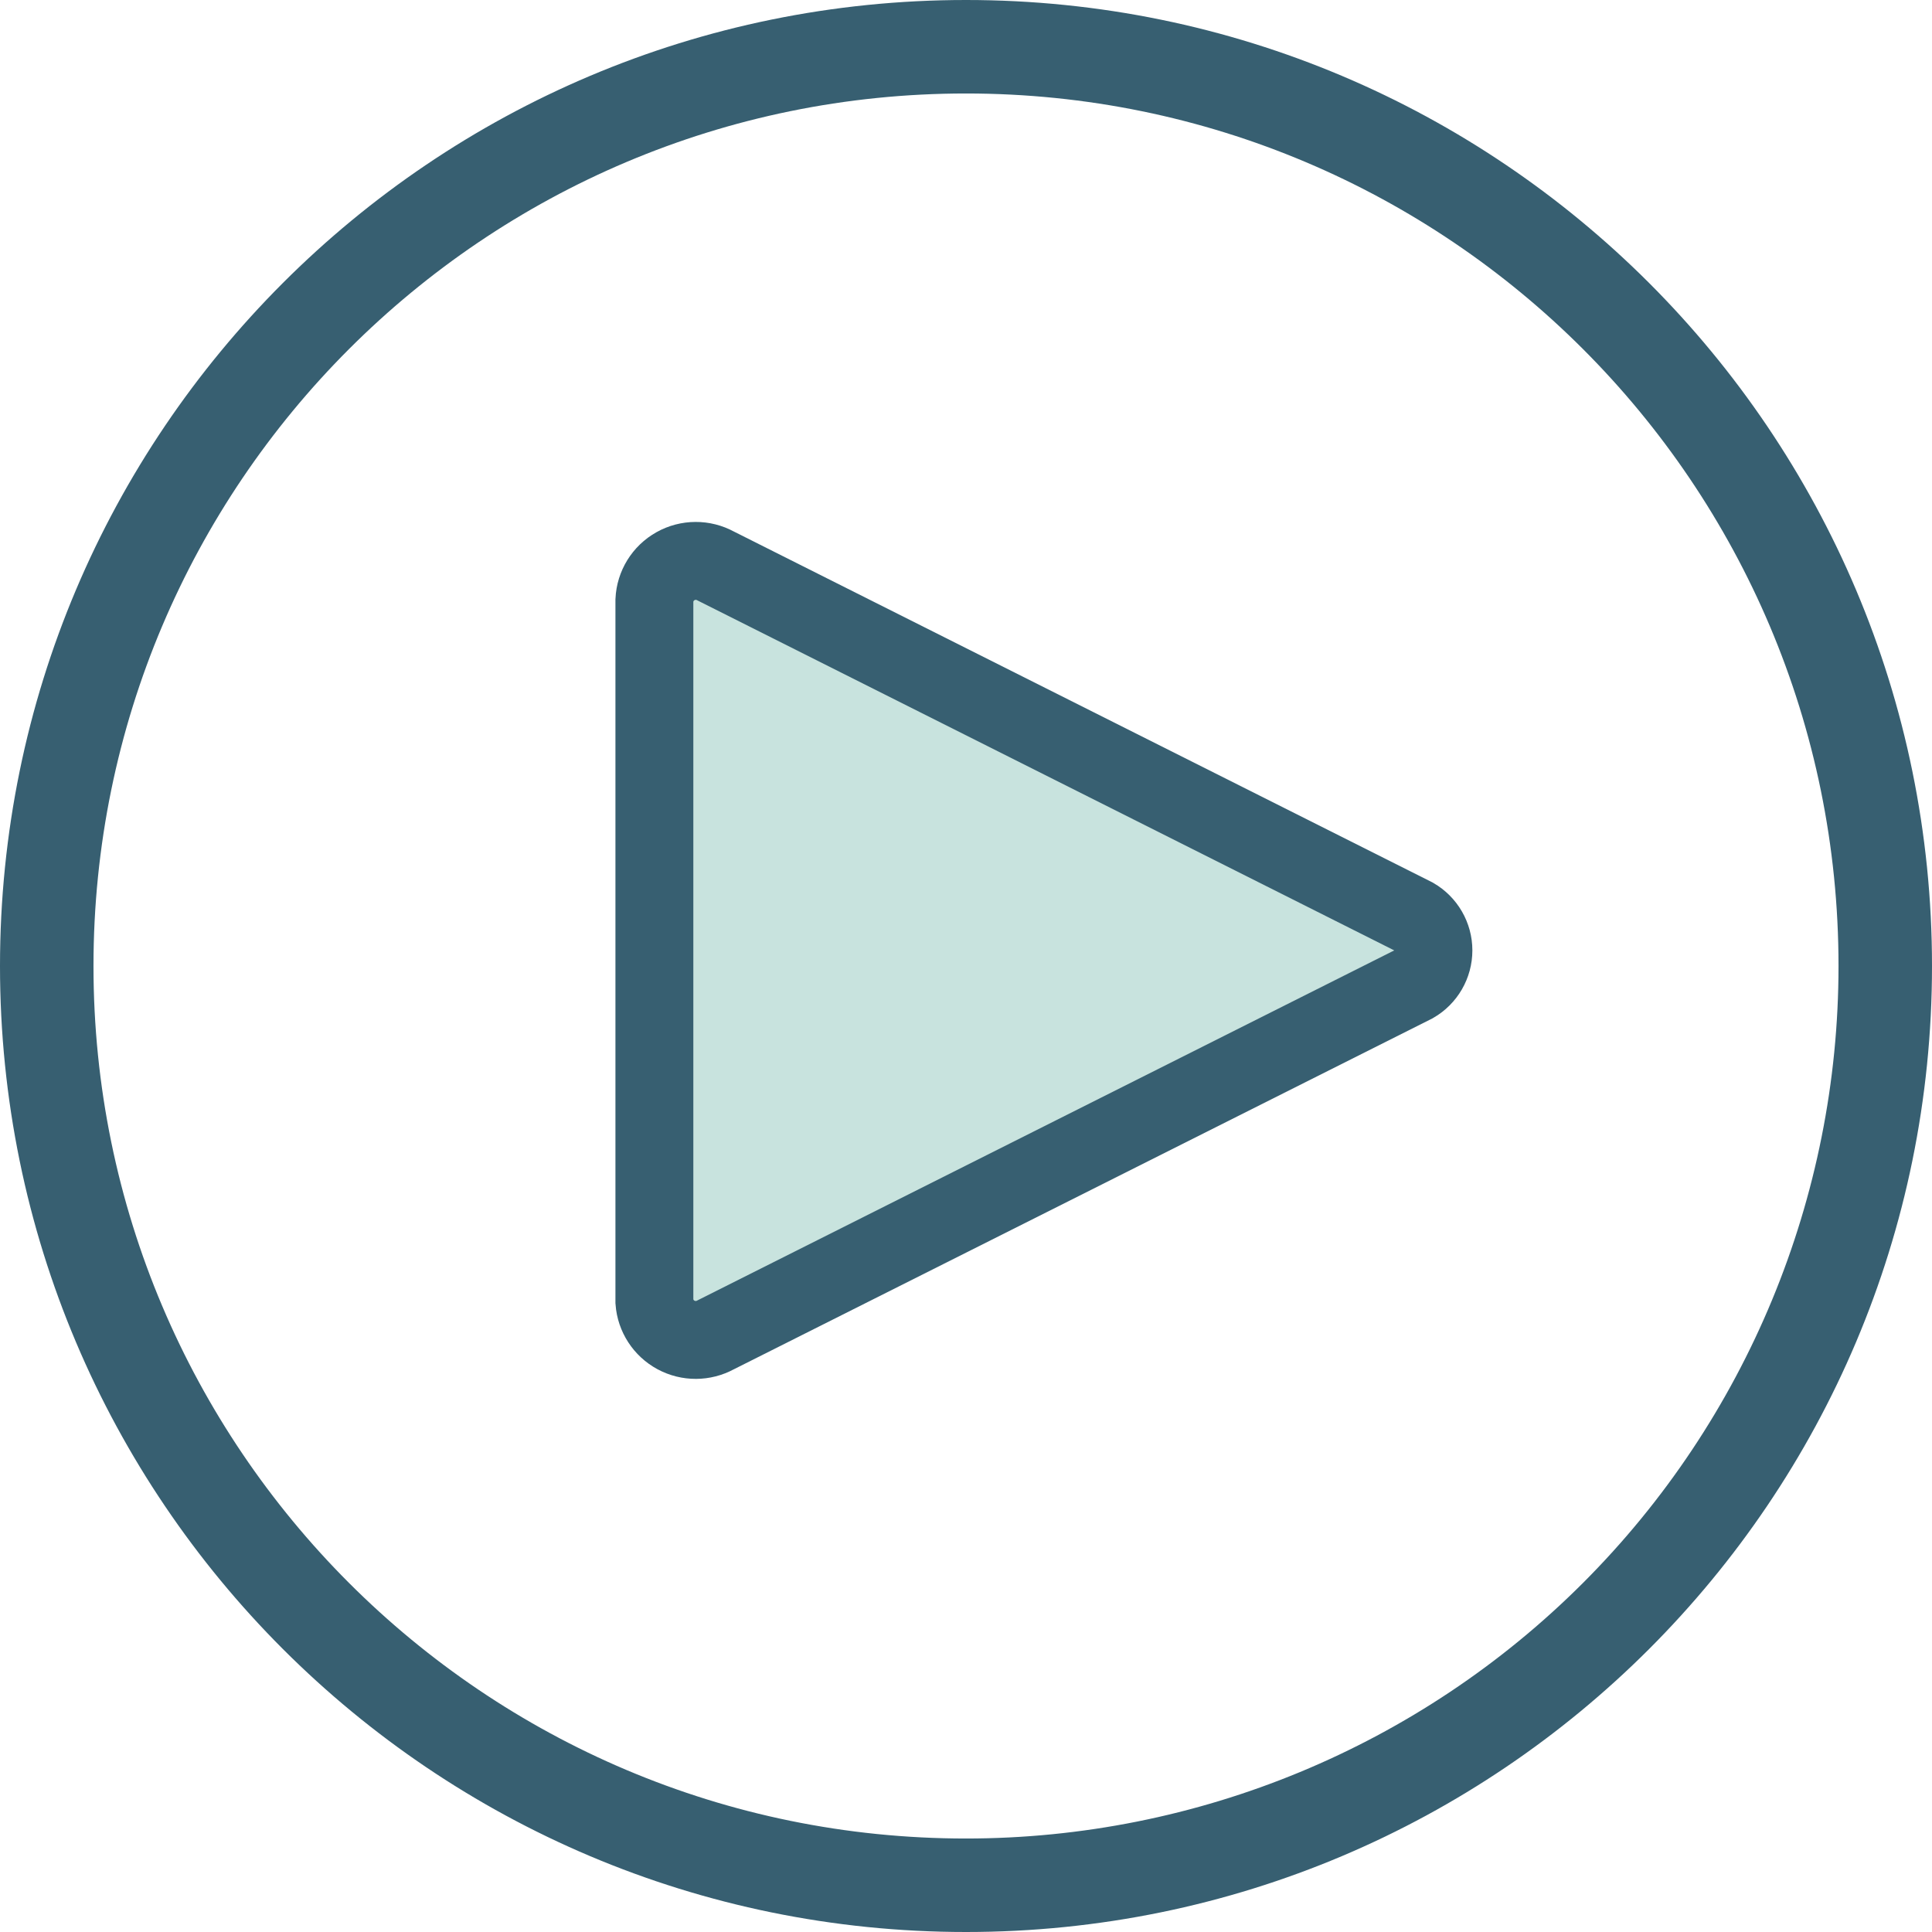 <?xml version="1.0" encoding="UTF-8"?>
<svg width="62px" height="62px" viewBox="0 0 62 62" version="1.1" xmlns="http://www.w3.org/2000/svg" xmlns:xlink="http://www.w3.org/1999/xlink">
    <!-- Generator: Sketch 60 (88103) - https://sketch.com -->
    <title>Group 3</title>
    <desc>Created with Sketch.</desc>
    <g id="👨🏻‍🎨-Styleguide-+-Elements" stroke="none" stroke-width="1" fill="none" fill-rule="evenodd">
        <g id="FCA-UI-Kit---Styleguide-5.0" transform="translate(-737, -441)" fill-rule="nonzero">
            <g id="Group-3" transform="translate(737, 441)">
                <path d="M45.375,29.418 L22.969,18.164 C22.566,17.943 22.078,17.945 21.678,18.169 C21.277,18.393 21.021,18.807 21,19.265 L21,41.772 C21.033,42.222 21.294,42.625 21.693,42.84 C22.091,43.055 22.572,43.053 22.969,42.835 L45.375,31.581 C45.762,31.357 46,30.945 46,30.499 C46,30.054 45.762,29.642 45.375,29.418 Z" id="Path" stroke="#375F71" stroke-width="2.5" fill="#C8E3DE"></path>
                <path d="M31,0 C13.879,0 0,13.879 0,31 C0,48.121 13.879,62 31,62 C48.121,62 62,48.121 62,31 C62,13.879 48.121,0 31,0 Z M31,59 C15.536,59 3,46.464 3,31 C3,15.536 15.536,3 31,3 C46.464,3 59,15.536 59,31 C59,38.426 56.05,45.548 50.799,50.799 C45.548,56.05 38.426,59 31,59 Z" id="Shape" fill="#375F71"></path>
            </g>
        </g>
    </g>
</svg>